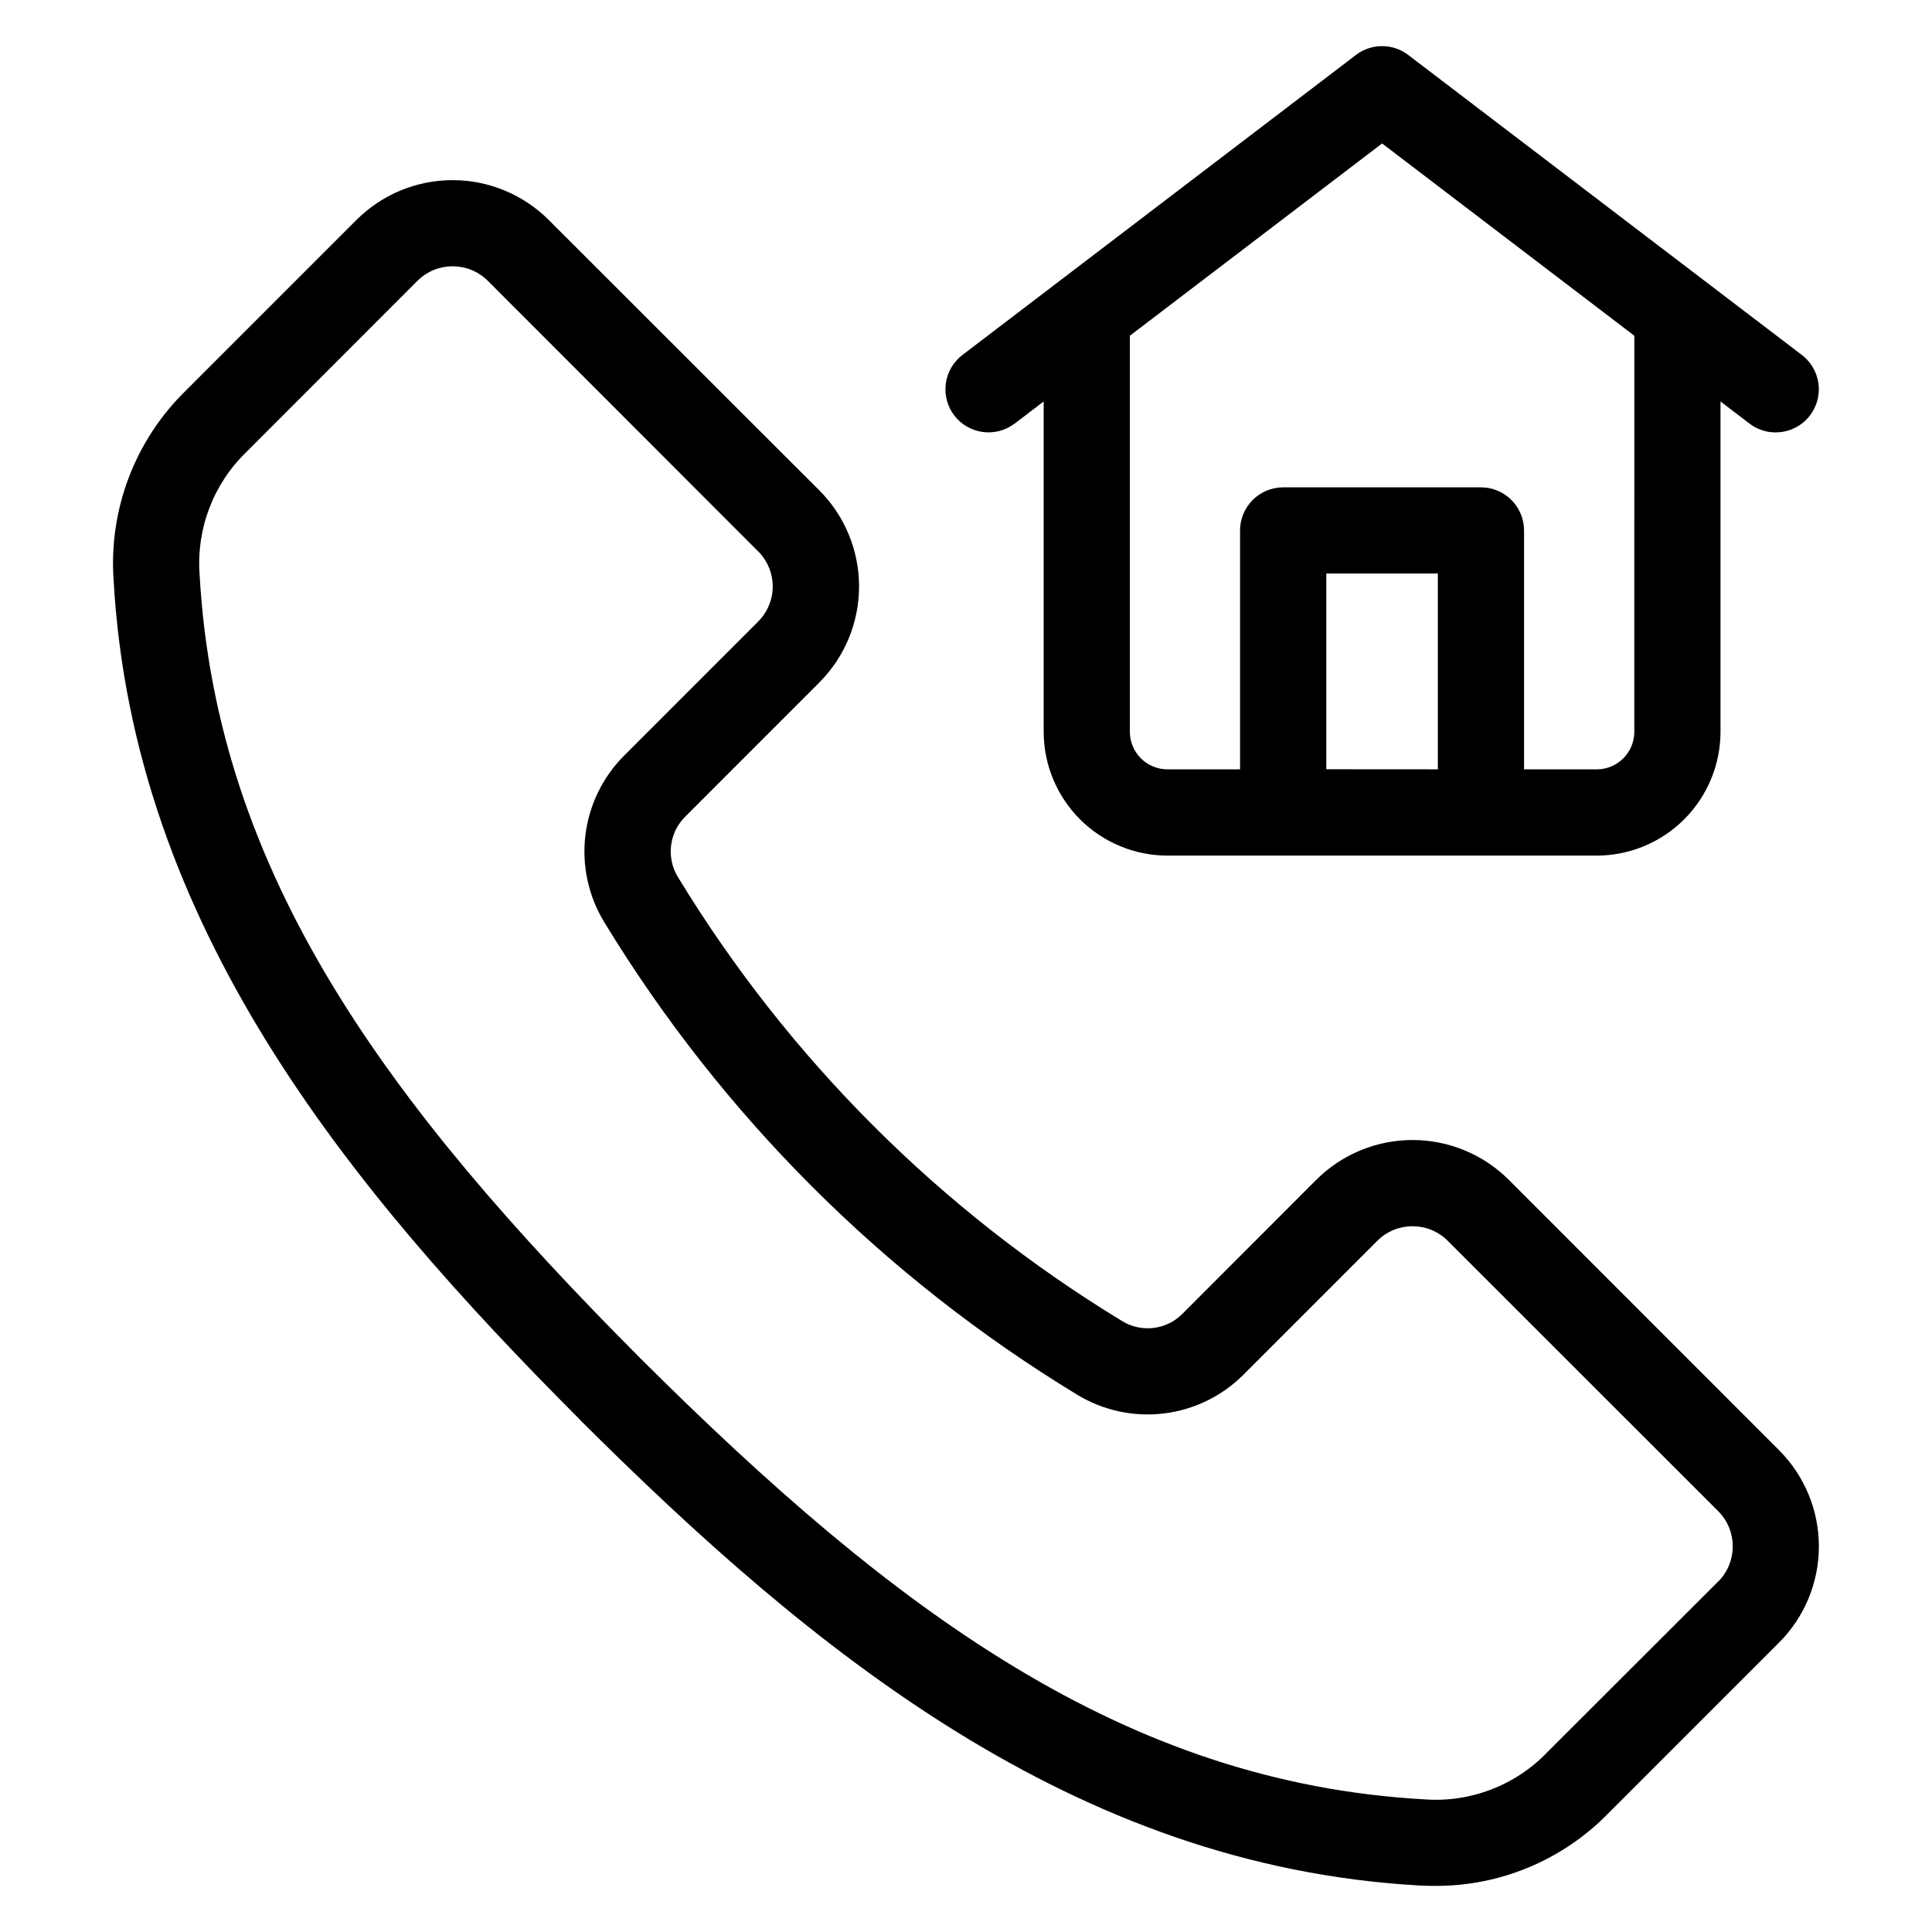 <?xml version="1.0" encoding="UTF-8"?>
<!-- Uploaded to: SVG Repo, www.svgrepo.com, Generator: SVG Repo Mixer Tools -->
<svg fill="#000000" width="800px" height="800px" version="1.1" viewBox="144 144 512 512" xmlns="http://www.w3.org/2000/svg">
 <path d="m510.27 182.02 66.84 50.949-0.004 104.97c0.004 5.484-4.438 9.938-9.922 9.945h-19.293v-63.309c-0.004-3.035-1.211-5.941-3.359-8.086-2.148-2.141-5.062-3.344-8.098-3.336h-52.352c-3.035-0.008-5.949 1.195-8.098 3.336-2.148 2.144-3.356 5.055-3.356 8.086v63.309h-19.227c-2.641 0.004-5.176-1.043-7.047-2.906-1.871-1.867-2.922-4.398-2.926-7.039v-104.97zm14.777 165.86v-51.895h-29.559v51.875zm-112.14-91.629 7.676-5.859v87.543c0.012 8.699 3.473 17.039 9.625 23.191 6.152 6.148 14.492 9.609 23.191 9.621h113.76c8.695-0.016 17.027-3.477 23.176-9.625 6.144-6.148 9.605-14.484 9.617-23.18v-87.551l7.684 5.863-0.004-0.004c1.984 1.523 4.418 2.348 6.918 2.34 4.906 0.012 9.273-3.109 10.852-7.758 1.574-4.644 0.012-9.777-3.887-12.758l-104.33-79.516c-4.086-3.113-9.75-3.113-13.836 0l-104.3 79.516c-2.41 1.836-3.992 4.555-4.398 7.555-0.41 3 0.395 6.043 2.227 8.453 3.824 5.016 10.988 5.988 16.008 2.168zm186.45 306.87c5.121-5.156 5.121-13.477 0-18.633l-71.703-71.676c-5.152-5.137-13.488-5.137-18.641 0l-35.441 35.449c-5.691 5.723-13.145 9.359-21.156 10.324-8.008 0.965-16.113-0.797-23-5.004-51.195-31.105-94.168-74.055-125.3-125.23-4.195-6.894-5.945-15-4.977-23.012 0.969-8.012 4.606-15.461 10.324-21.156l35.441-35.449-0.004-0.004c2.481-2.465 3.879-5.82 3.879-9.316 0-3.5-1.398-6.852-3.879-9.316l-71.621-71.68c-5.156-5.137-13.492-5.137-18.648 0l-45.273 45.301h0.004c-8.801 8.461-13.367 20.402-12.461 32.574 4.465 79.52 49.922 140.55 116.85 207.72 67.176 66.914 128.2 112.39 207.71 116.83h-0.004c12.172 0.91 24.109-3.66 32.566-12.461l45.328-45.289zm16.129-34.797-71.66-71.68c-6.769-6.742-15.938-10.531-25.492-10.531-9.555 0-18.723 3.789-25.492 10.531l-35.418 35.453c-4.246 4.363-10.961 5.176-16.129 1.949-48.043-29.207-88.371-69.523-117.6-117.55-3.207-5.184-2.387-11.898 1.977-16.156l35.441-35.457c6.754-6.754 10.547-15.918 10.547-25.473 0-9.555-3.793-18.719-10.547-25.477l-71.715-71.66c-6.758-6.746-15.914-10.535-25.461-10.535s-18.703 3.789-25.461 10.535l-45.285 45.289c-13.375 13.074-20.352 31.352-19.094 50.012 5.125 91.84 62.348 161.26 123.52 222.58v0.043c61.32 61.086 130.72 118.34 222.59 123.48 1.301 0.07 2.648 0.102 3.996 0.102v0.004c17.301 0.105 33.902-6.828 45.992-19.207l45.285-45.289c6.75-6.758 10.543-15.922 10.543-25.477 0-9.555-3.793-18.719-10.543-25.477z" fill-rule="evenodd"/>
</svg>